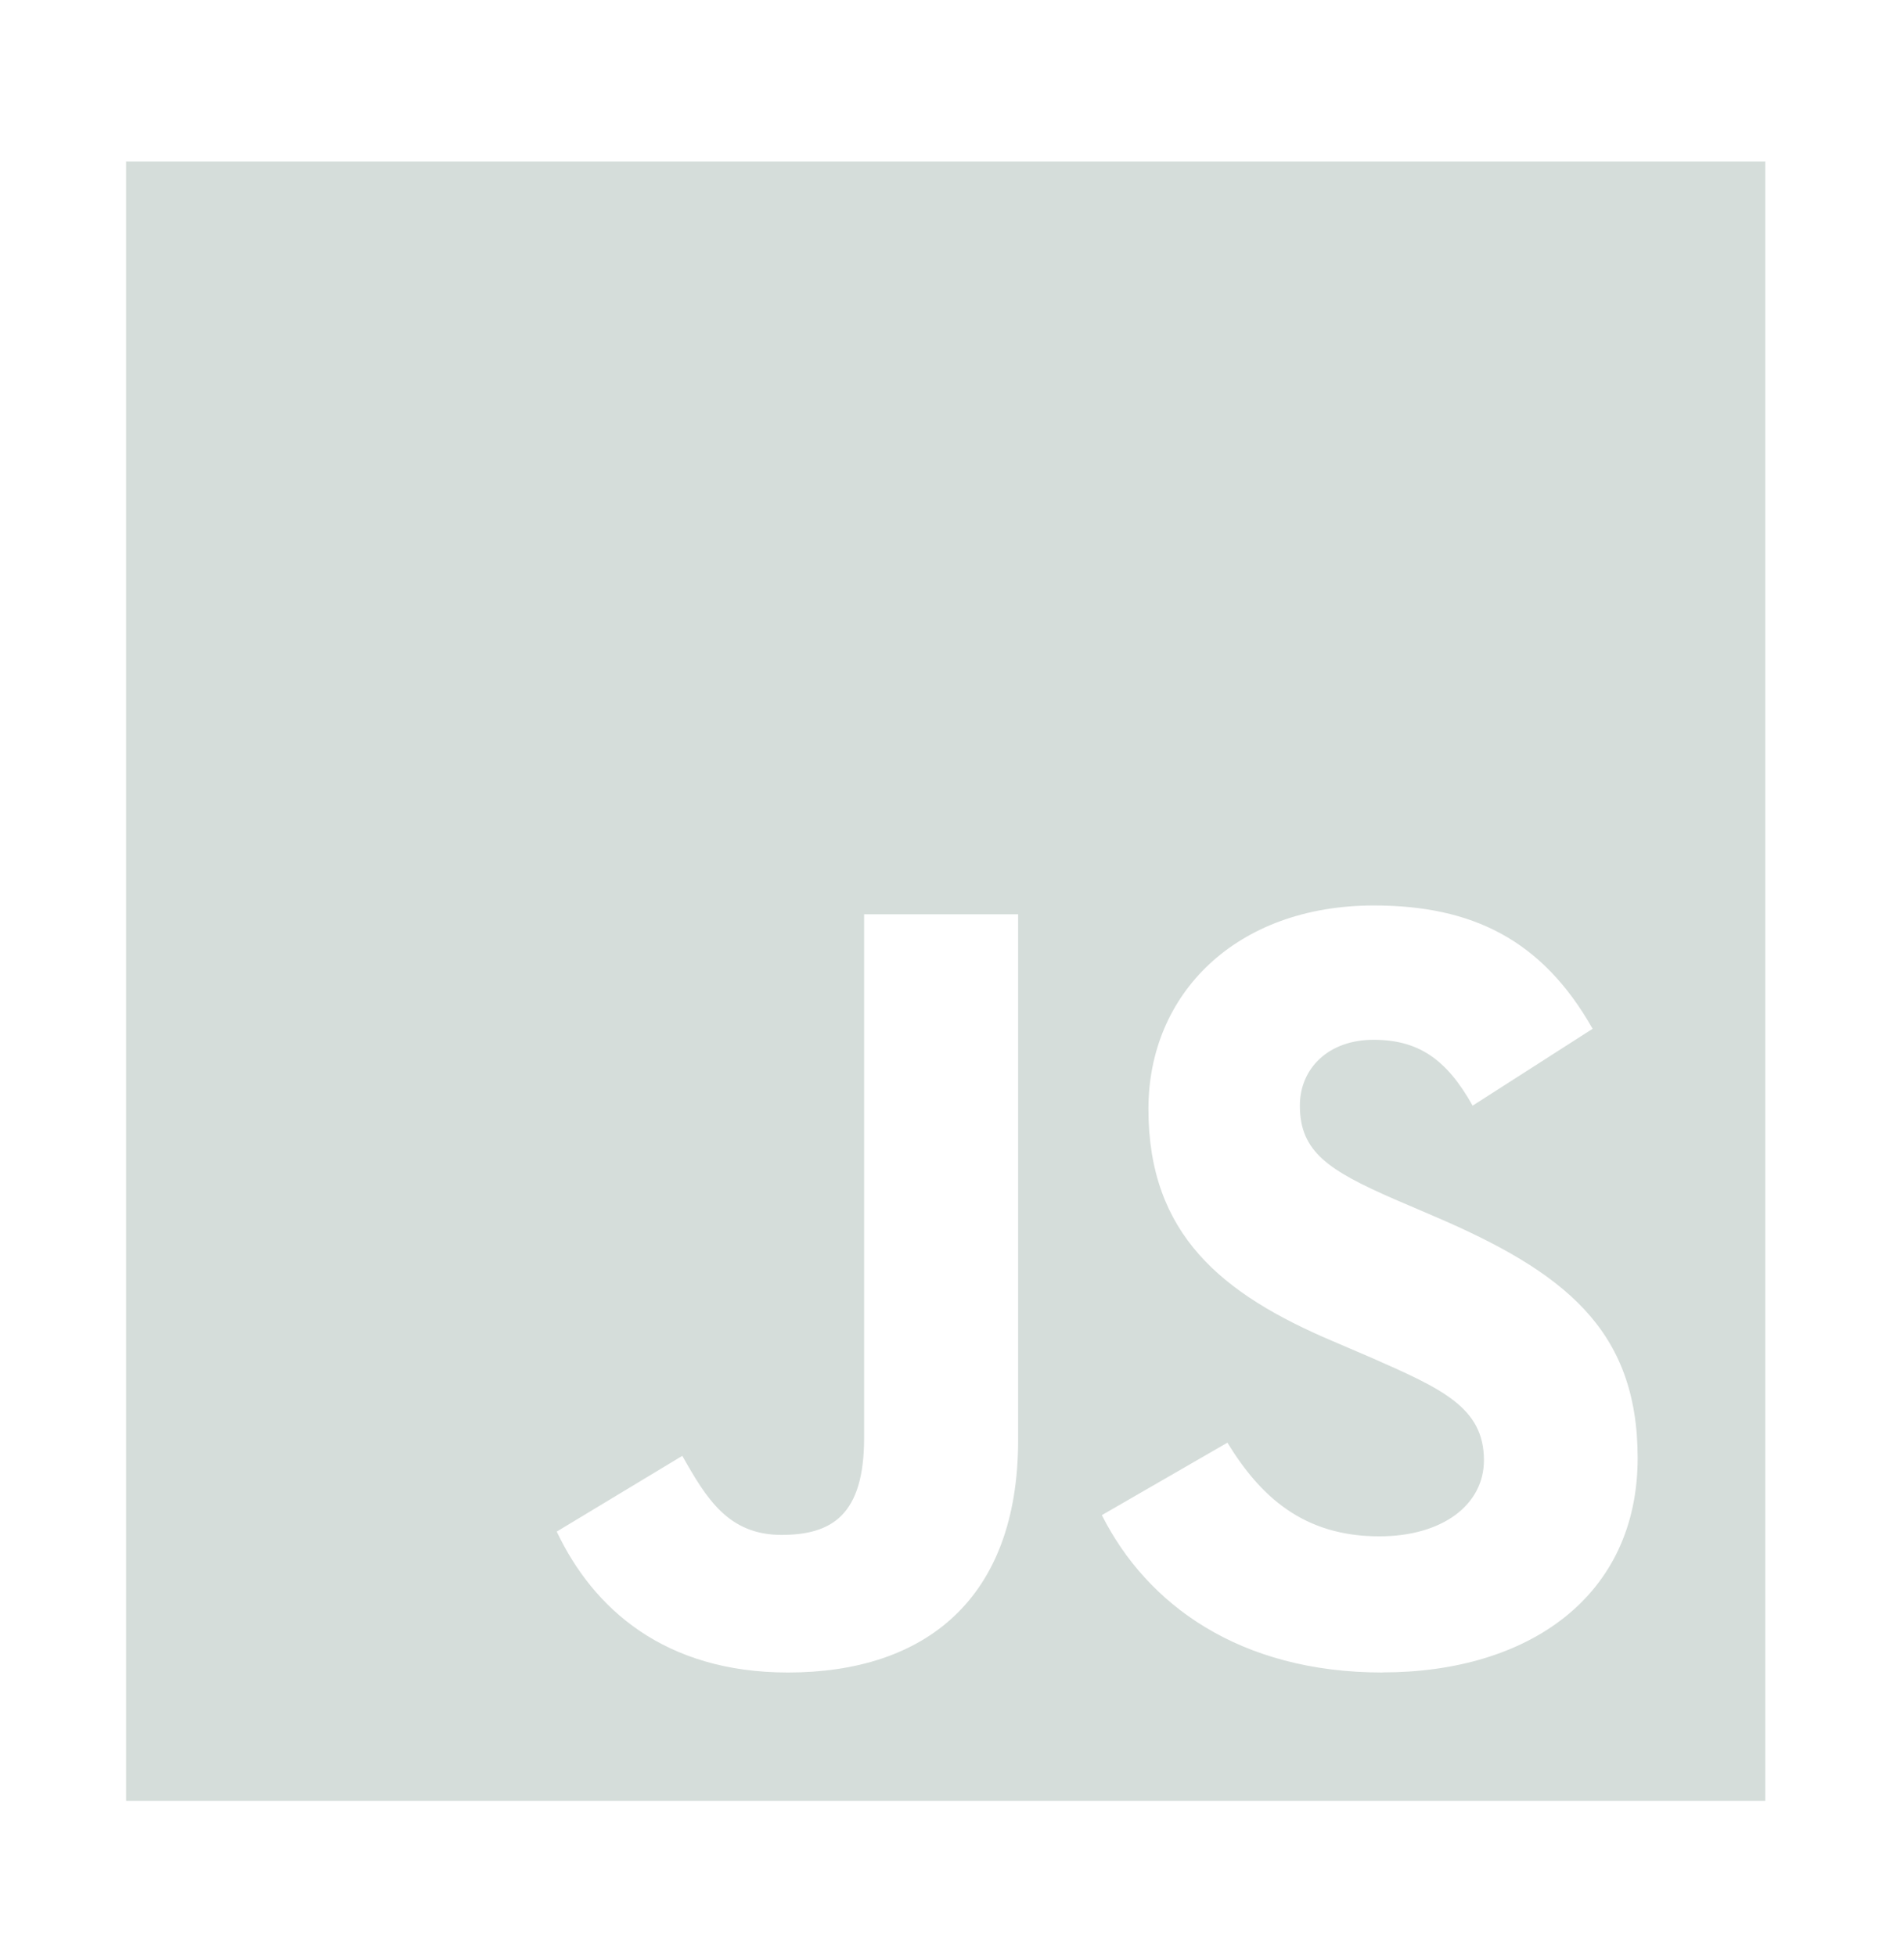 <svg xmlns="http://www.w3.org/2000/svg" width="37" height="38" fill="none" viewBox="0 0 37 38"><path fill="#D5DDDA" d="M2.45 3.14v31.853h31.854V3.14H2.45Zm17.335 24.842c0 3.1-1.82 4.516-4.472 4.516-2.396 0-3.783-1.237-4.494-2.738l2.44-1.472c.47.832.896 1.536 1.927 1.536.98 0 1.606-.385 1.606-1.884V17.765h2.993v10.217Zm7.081 4.516c-2.78 0-4.579-1.322-5.454-3.058l2.44-1.408c.64 1.046 1.478 1.82 2.95 1.82 1.237 0 2.035-.618 2.035-1.479 0-1.023-.812-1.386-2.184-1.99l-.746-.32c-2.162-.917-3.59-2.076-3.59-4.515 0-2.247 1.713-3.954 4.38-3.954 1.905 0 3.27.661 4.252 2.396l-2.332 1.494c-.512-.917-1.067-1.28-1.927-1.28-.874 0-1.43.555-1.43 1.28 0 .896.556 1.258 1.843 1.82l.746.32c2.546 1.087 3.975 2.205 3.975 4.706 0 2.689-2.12 4.166-4.957 4.166v.002Z"/></svg>